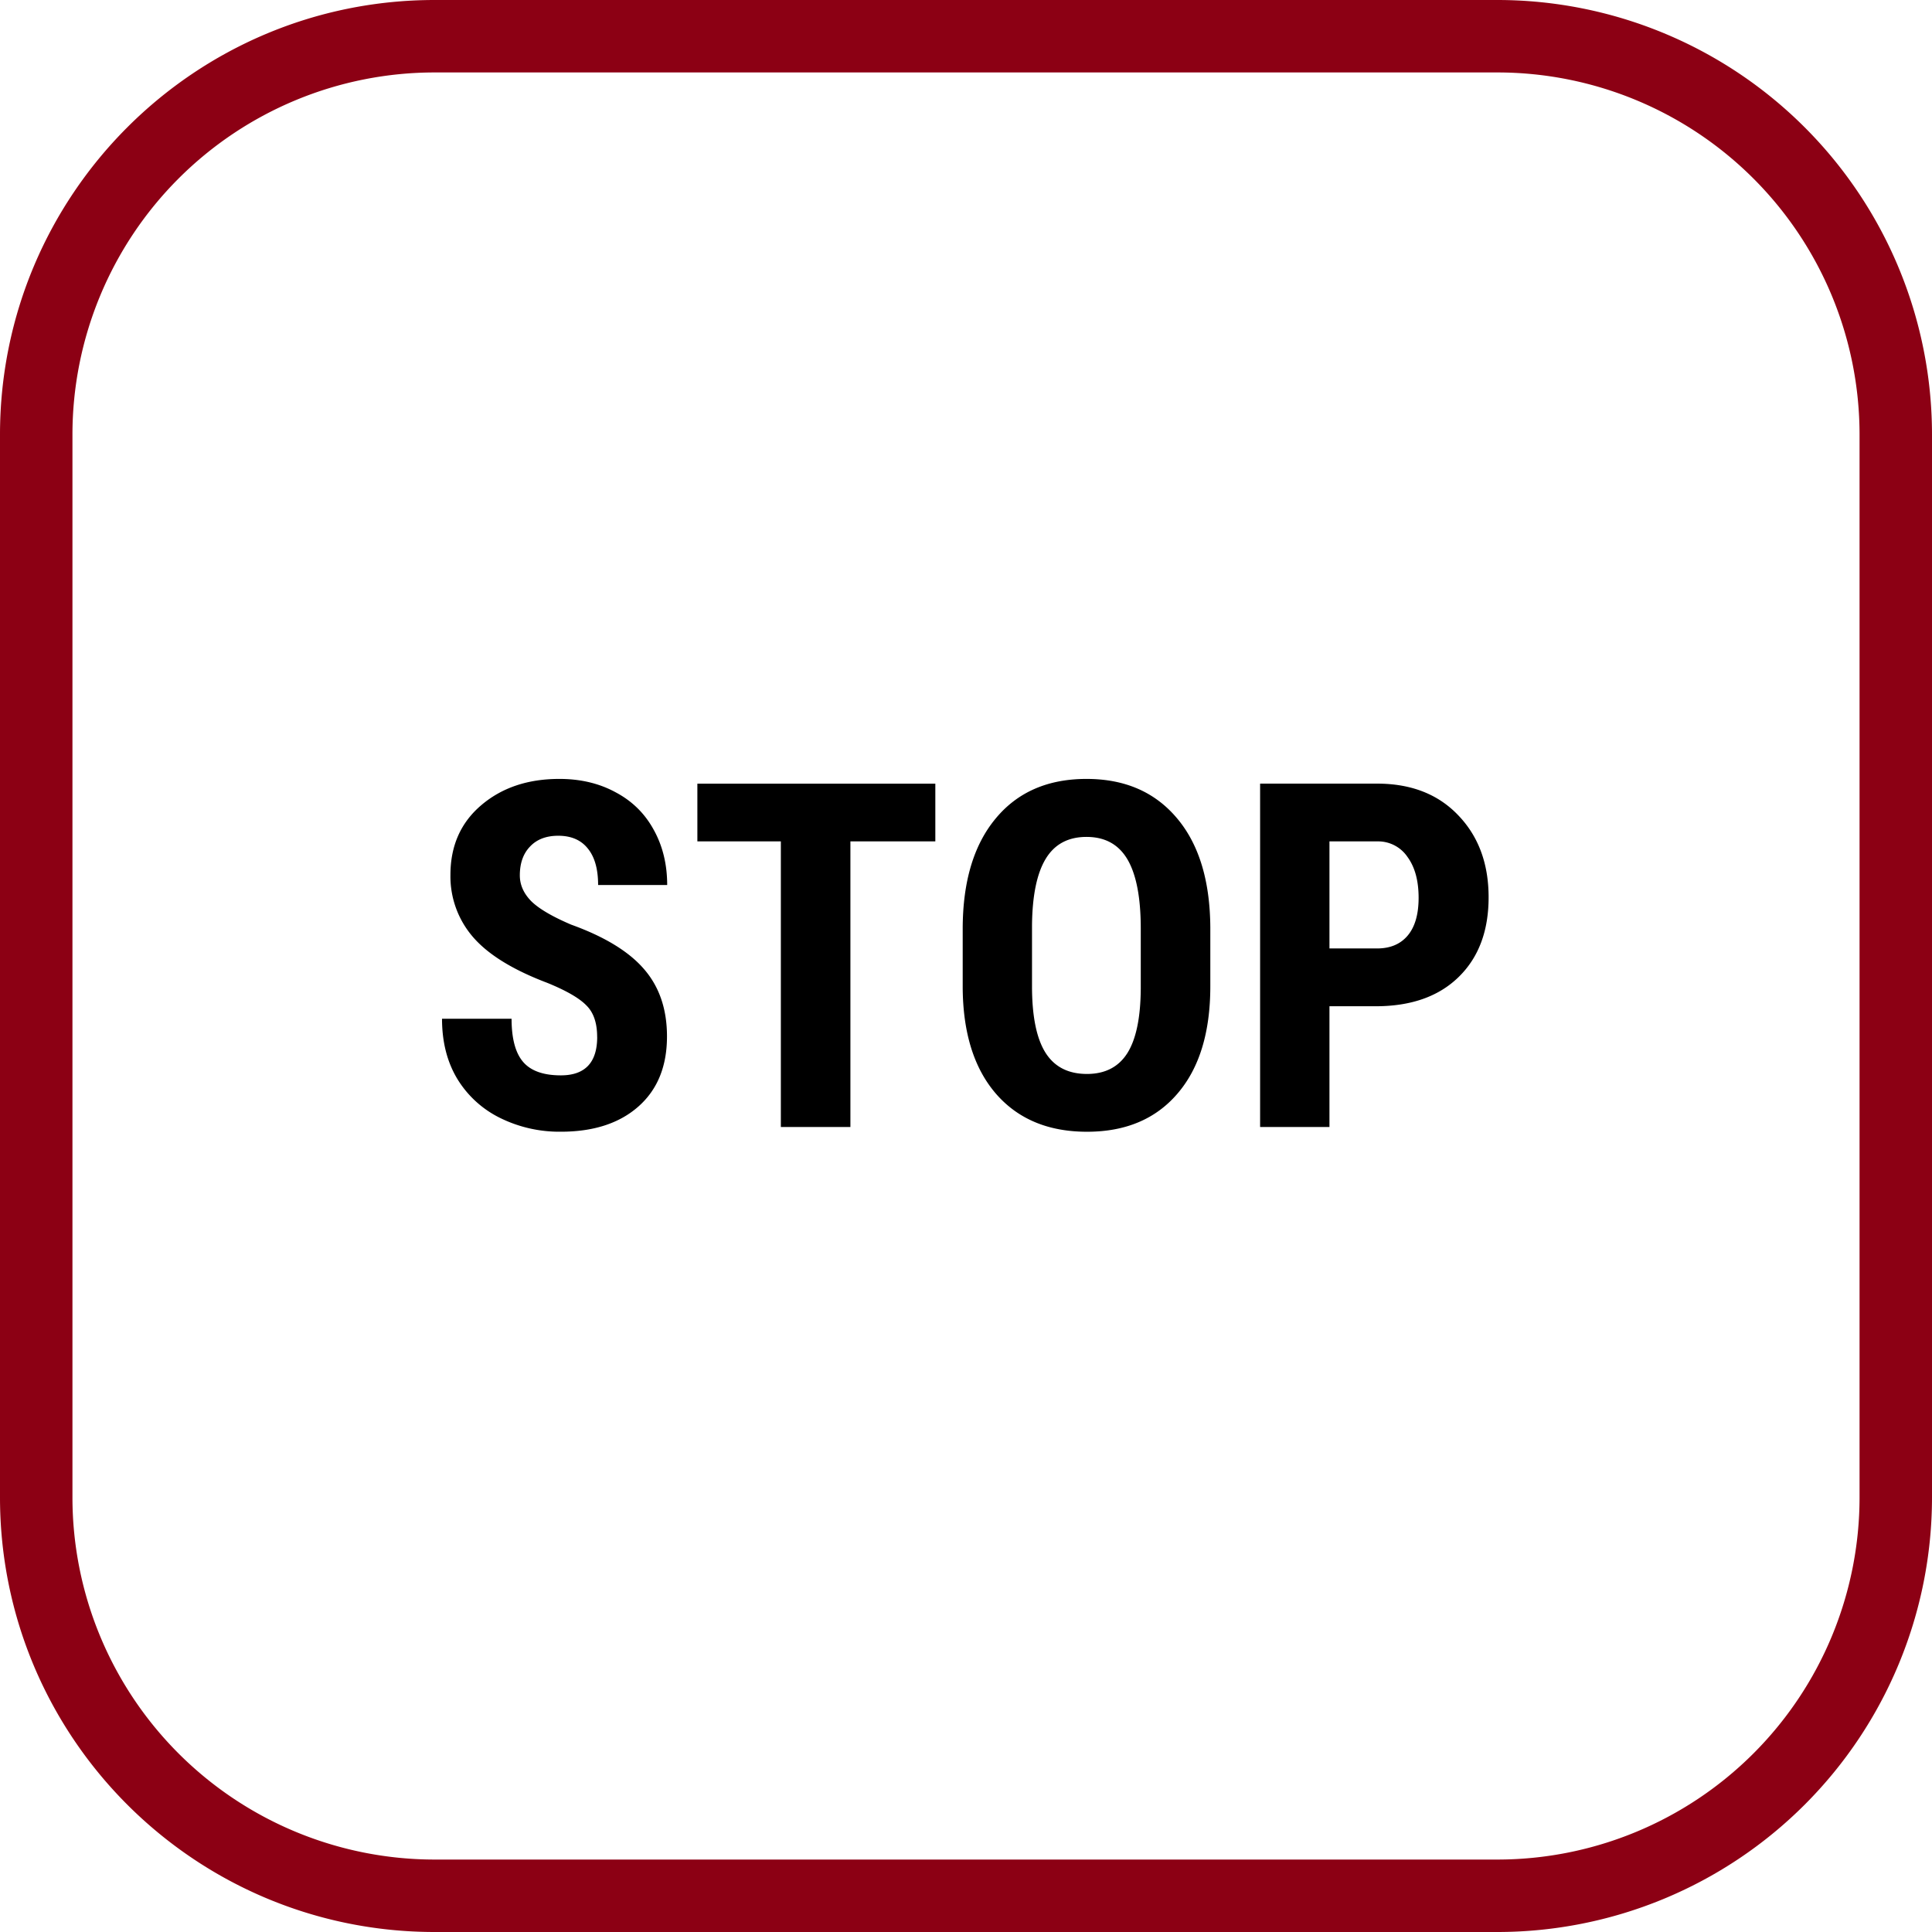 <svg xmlns="http://www.w3.org/2000/svg" width="48" height="48" fill="none" viewBox="0 0 48 48"><g clip-path="url(#a)"><path fill="#8C0014" d="M37.2 1.8a9 9 0 0 1 9 9v26.4a9 9 0 0 1-9 9H10.8a9 9 0 0 1-9-9V10.8a9 9 0 0 1 9-9h26.4Zm0-1.8H10.8C4.835 0 0 4.835 0 10.8v26.4C0 43.165 4.835 48 10.8 48h26.4A10.8 10.8 0 0 0 48 37.2V10.8A10.8 10.8 0 0 0 37.2 0Z"/><path fill="#000" d="M33.03 25v3h-1.723v-8.531h2.906c.844 0 1.515.261 2.015.785.504.523.756 1.203.756 2.039 0 .836-.248 1.496-.744 1.98-.496.485-1.183.727-2.062.727h-1.149Zm0-1.436h1.183c.328 0 .582-.107.762-.322.18-.215.27-.527.27-.937 0-.426-.093-.764-.276-1.014a.88.88 0 0 0-.739-.387h-1.2v2.66ZM30.07 24.502c0 1.145-.271 2.033-.814 2.666-.54.633-1.29.95-2.25.95-.957 0-1.71-.313-2.256-.938-.547-.63-.824-1.508-.832-2.637v-1.459c0-1.172.271-2.086.814-2.742.543-.66 1.297-.99 2.262-.99.95 0 1.697.324 2.244.972.547.645.825 1.551.832 2.719v1.459Zm-1.728-1.43c0-.77-.11-1.341-.328-1.716-.22-.376-.559-.563-1.02-.563-.457 0-.795.182-1.014.545-.218.36-.332.908-.34 1.646v1.518c0 .746.112 1.297.335 1.652.222.352.566.528 1.03.528.45 0 .784-.172 1.003-.516.219-.348.33-.885.334-1.611v-1.483ZM23.238 20.904h-2.11V28H19.4v-7.096h-2.074V19.47h5.912v1.435ZM14.836 25.762c0-.348-.09-.61-.27-.785-.175-.18-.498-.366-.966-.557-.856-.324-1.471-.703-1.846-1.137a2.301 2.301 0 0 1-.563-1.547c0-.718.254-1.295.762-1.728.512-.438 1.16-.656 1.945-.656.524 0 .99.11 1.4.334.411.218.725.529.944.931.223.402.334.86.334 1.371H14.86c0-.398-.086-.7-.257-.908-.168-.21-.412-.316-.733-.316-.3 0-.535.09-.703.27-.168.175-.252.413-.252.714 0 .234.094.447.281.639.188.187.52.383.996.586.832.3 1.436.67 1.811 1.107.379.438.568.994.568 1.67 0 .742-.236 1.322-.709 1.74-.472.418-1.115.627-1.927.627a3.32 3.32 0 0 1-1.506-.34 2.568 2.568 0 0 1-1.067-.972c-.254-.422-.38-.92-.38-1.494h1.728c0 .492.096.85.287 1.072.191.223.504.334.938.334.601 0 .902-.319.902-.955Z"/></g><defs><clipPath id="a"><path fill="#fff" d="M0 0h48v48H0z"/></clipPath></defs></svg>